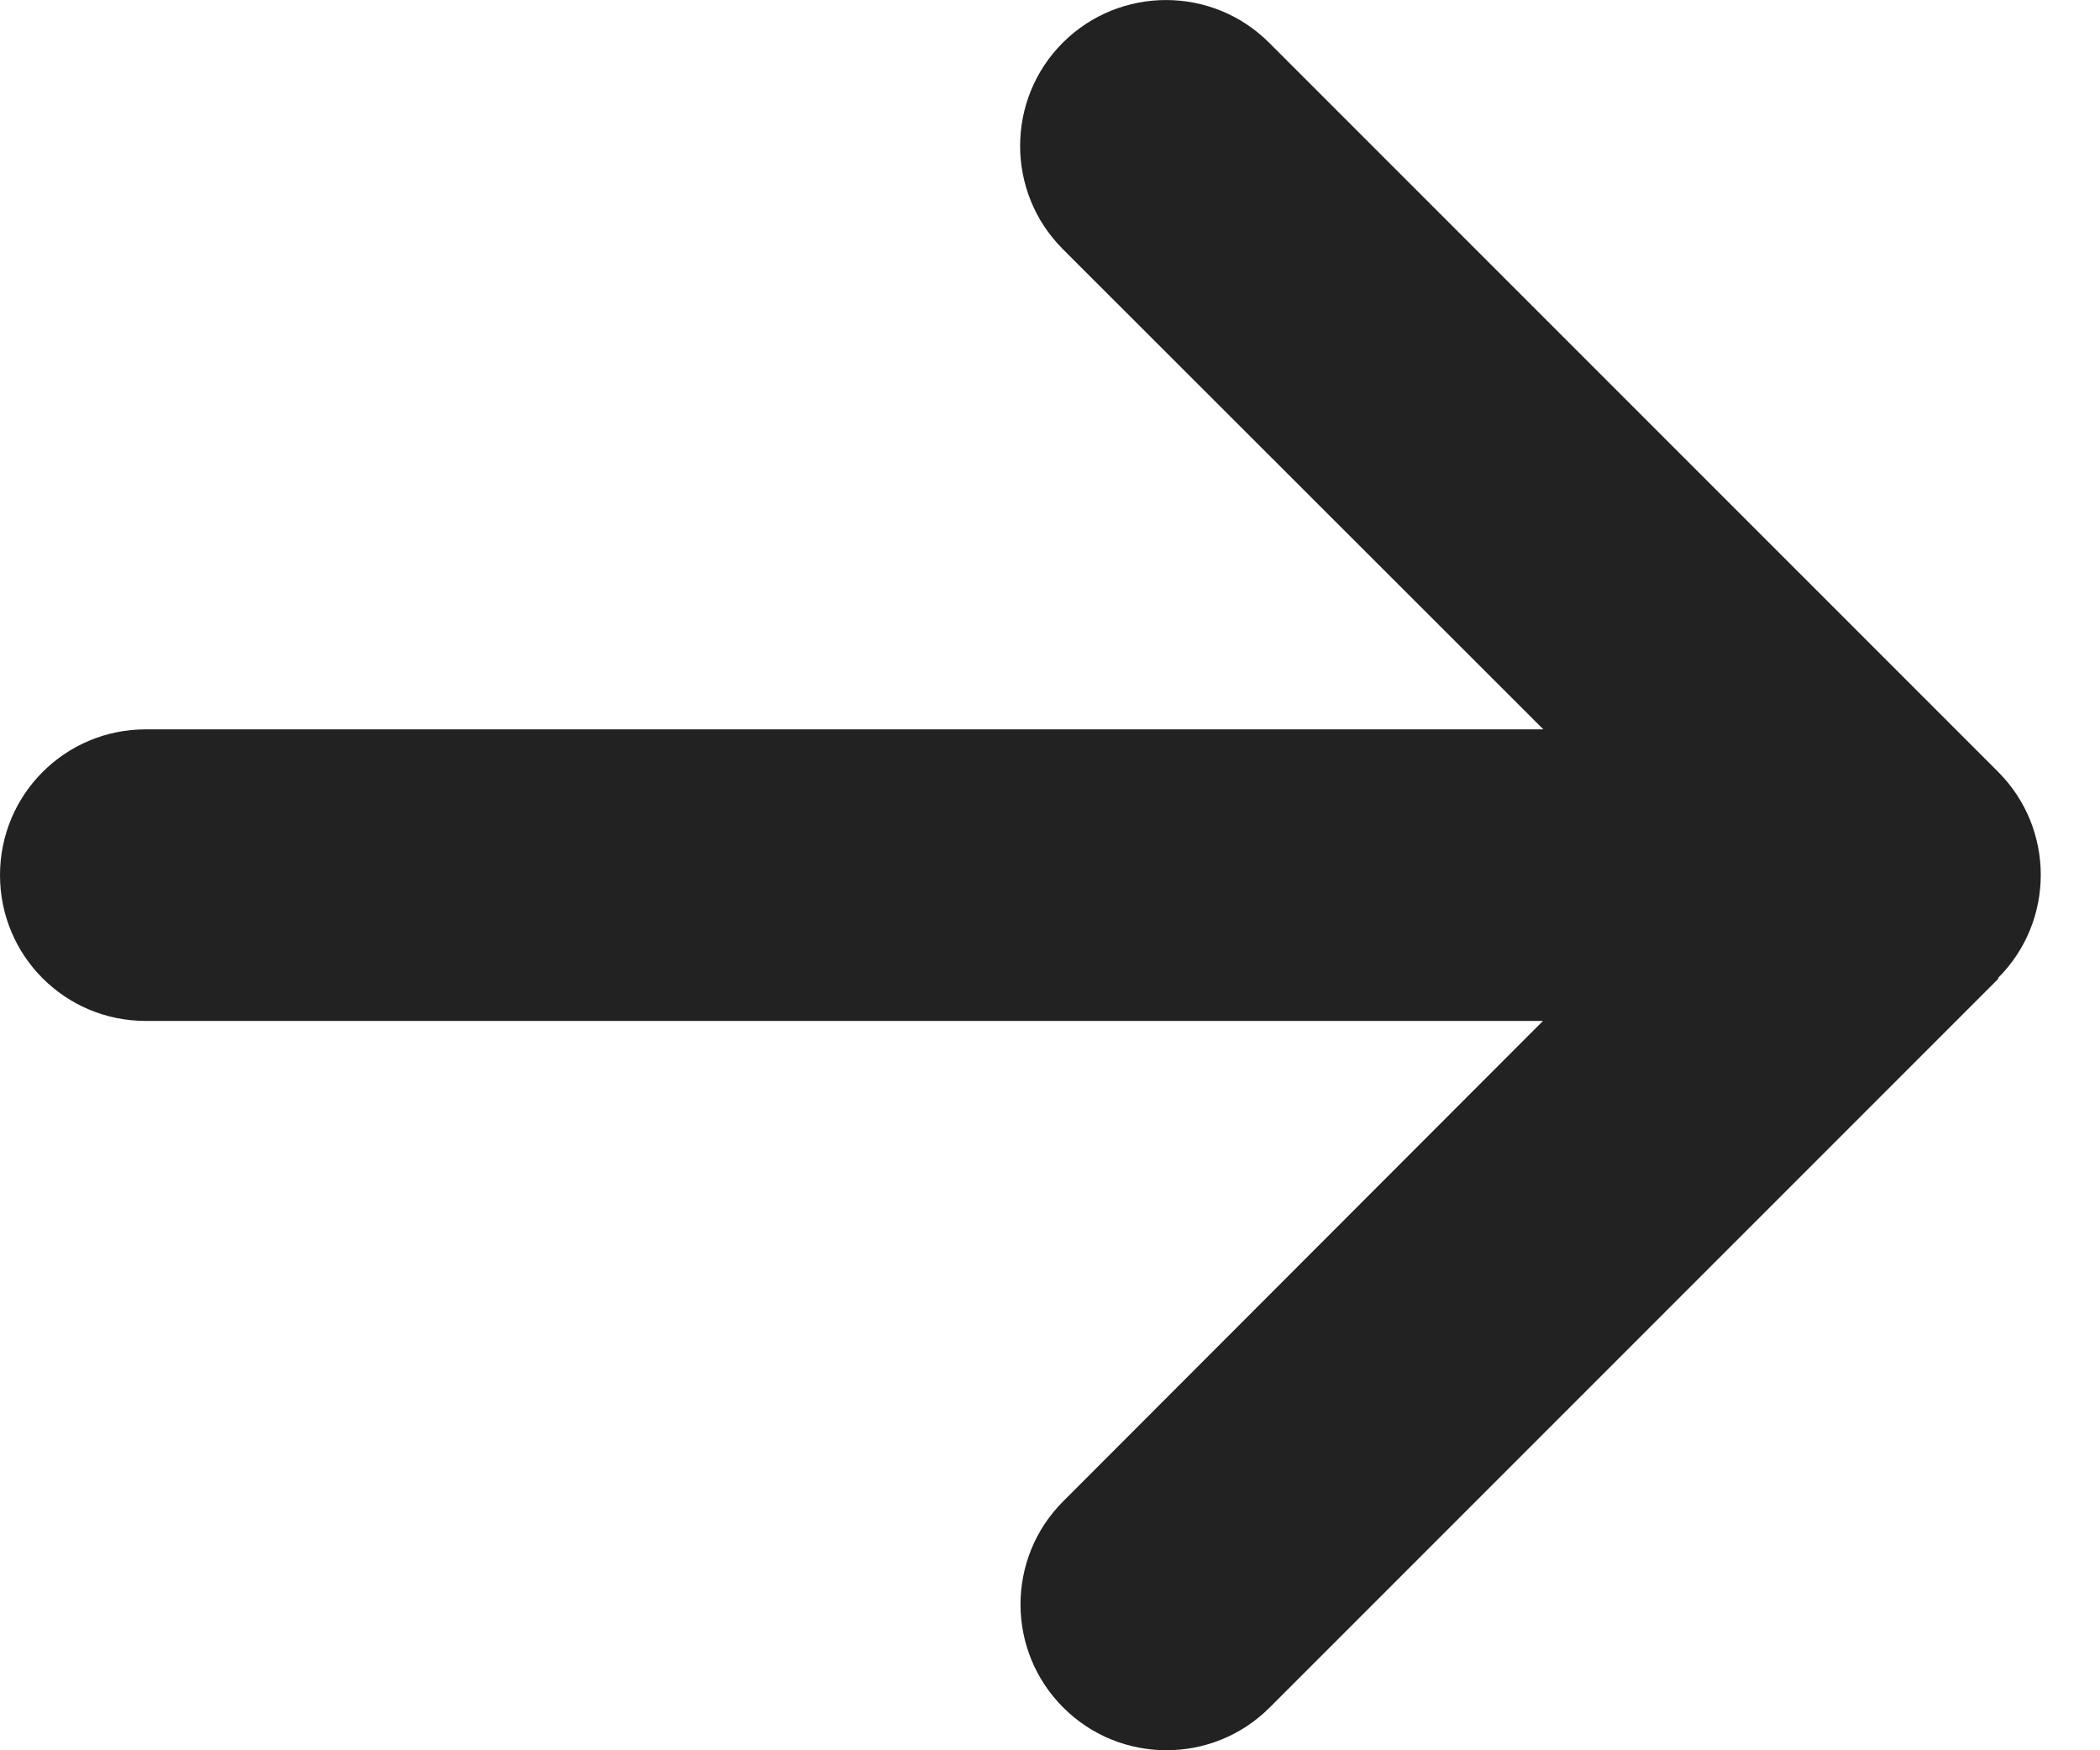 <svg width="12" height="10" viewBox="0 0 12 10" fill="none" xmlns="http://www.w3.org/2000/svg">
<path d="M11.417 5.588C11.743 5.263 11.743 4.734 11.417 4.409L7.252 0.244C6.927 -0.081 6.399 -0.081 6.073 0.244C5.748 0.569 5.748 1.098 6.073 1.423L8.819 4.167H0.833C0.372 4.167 0 4.539 0 5C0 5.461 0.372 5.833 0.833 5.833H8.817L6.076 8.577C5.75 8.902 5.75 9.431 6.076 9.756C6.401 10.081 6.93 10.081 7.255 9.756L11.42 5.591L11.417 5.588Z" fill="#222222"/>
</svg>
